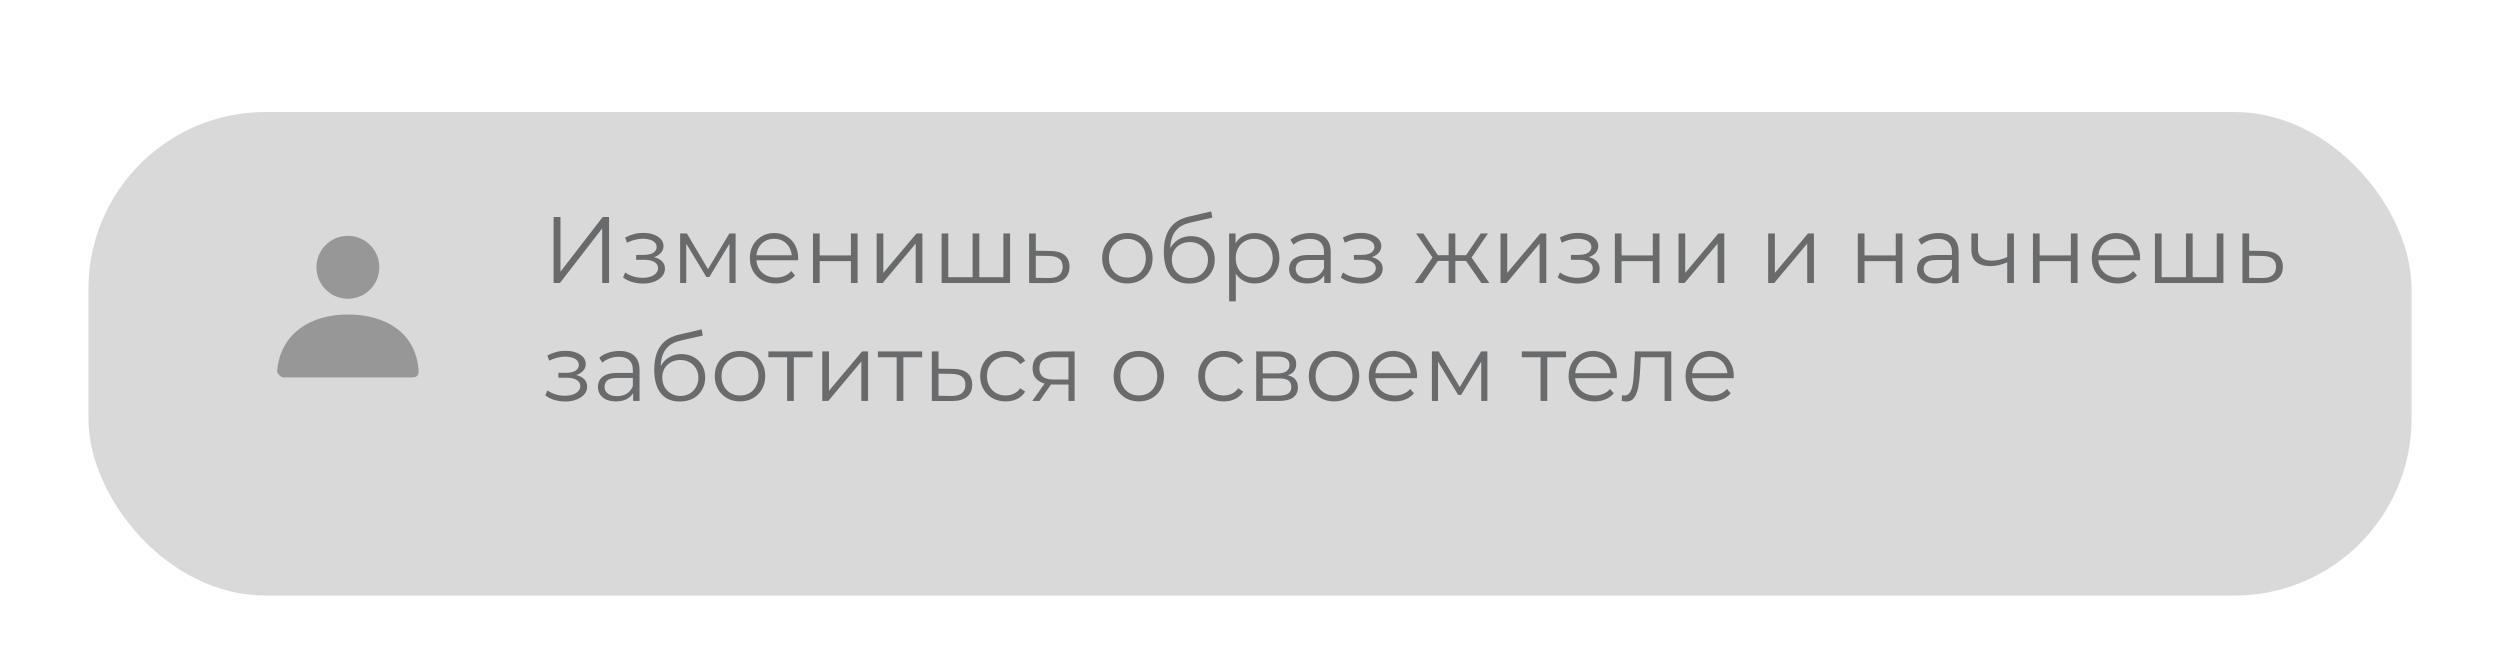 <?xml version="1.0" encoding="UTF-8"?> <svg xmlns="http://www.w3.org/2000/svg" width="424" height="112" viewBox="0 0 424 112" fill="none"> <g filter="url(#filter0_di_1538_240)"> <rect x="15" y="11" width="394" height="82" rx="30" fill="#D9D9D9"></rect> </g> <path d="M93.888 48V36.8H95.056V46.08L102.224 36.8H103.296V48H102.128V38.736L94.96 48H93.888ZM109.06 48.096C109.753 48.096 110.377 47.989 110.932 47.776C111.497 47.563 111.945 47.269 112.276 46.896C112.606 46.512 112.772 46.069 112.772 45.568C112.772 44.928 112.5 44.421 111.956 44.048C111.422 43.675 110.676 43.488 109.716 43.488L109.668 43.792C110.212 43.792 110.697 43.707 111.124 43.536C111.55 43.365 111.892 43.125 112.148 42.816C112.404 42.507 112.532 42.144 112.532 41.728C112.532 41.259 112.372 40.859 112.052 40.528C111.732 40.187 111.3 39.925 110.756 39.744C110.222 39.563 109.62 39.483 108.948 39.504C108.457 39.504 107.966 39.573 107.476 39.712C106.996 39.84 106.51 40.032 106.02 40.288L106.34 41.168C106.777 40.944 107.22 40.779 107.668 40.672C108.116 40.555 108.548 40.491 108.964 40.48C109.422 40.48 109.833 40.533 110.196 40.64C110.558 40.747 110.841 40.907 111.044 41.12C111.257 41.333 111.364 41.589 111.364 41.888C111.364 42.165 111.273 42.405 111.092 42.608C110.921 42.811 110.676 42.965 110.356 43.072C110.036 43.179 109.668 43.232 109.252 43.232H107.892V44.064H109.332C110.036 44.064 110.59 44.192 110.996 44.448C111.401 44.693 111.604 45.04 111.604 45.488C111.604 45.797 111.497 46.075 111.284 46.32C111.07 46.565 110.772 46.757 110.388 46.896C110.004 47.035 109.55 47.109 109.028 47.12C108.505 47.12 107.977 47.045 107.444 46.896C106.91 46.736 106.441 46.507 106.036 46.208L105.668 47.056C106.126 47.408 106.654 47.669 107.252 47.84C107.849 48.011 108.452 48.096 109.06 48.096ZM115.35 48V39.6H116.502L120.31 46.048H119.83L123.702 39.6H124.758V48H123.718V40.896L123.926 40.992L120.31 46.976H119.798L116.15 40.928L116.39 40.88V48H115.35ZM131.591 48.08C130.716 48.08 129.948 47.899 129.287 47.536C128.626 47.163 128.108 46.656 127.735 46.016C127.362 45.365 127.175 44.624 127.175 43.792C127.175 42.96 127.351 42.224 127.703 41.584C128.066 40.944 128.556 40.443 129.175 40.08C129.804 39.707 130.508 39.52 131.287 39.52C132.076 39.52 132.775 39.701 133.383 40.064C134.002 40.416 134.487 40.917 134.839 41.568C135.191 42.208 135.367 42.949 135.367 43.792C135.367 43.845 135.362 43.904 135.351 43.968C135.351 44.021 135.351 44.08 135.351 44.144H128.039V43.296H134.743L134.295 43.632C134.295 43.024 134.162 42.485 133.895 42.016C133.639 41.536 133.287 41.163 132.839 40.896C132.391 40.629 131.874 40.496 131.287 40.496C130.711 40.496 130.194 40.629 129.735 40.896C129.276 41.163 128.919 41.536 128.663 42.016C128.407 42.496 128.279 43.045 128.279 43.664V43.84C128.279 44.48 128.418 45.045 128.695 45.536C128.983 46.016 129.378 46.395 129.879 46.672C130.391 46.939 130.972 47.072 131.623 47.072C132.135 47.072 132.61 46.981 133.047 46.8C133.495 46.619 133.879 46.341 134.199 45.968L134.839 46.704C134.466 47.152 133.996 47.493 133.431 47.728C132.876 47.963 132.263 48.08 131.591 48.08ZM137.882 48V39.6H139.018V43.312H144.314V39.6H145.45V48H144.314V44.288H139.018V48H137.882ZM148.679 48V39.6H149.815V46.272L155.431 39.6H156.439V48H155.303V41.312L149.703 48H148.679ZM165.214 47.008L164.958 47.312V39.6H166.094V47.312L165.79 47.008H170.478L170.174 47.312V39.6H171.31V48H159.694V39.6H160.83V47.312L160.542 47.008H165.214ZM178.154 42.56C179.21 42.571 180.01 42.805 180.554 43.264C181.109 43.723 181.386 44.384 181.386 45.248C181.386 46.144 181.087 46.832 180.49 47.312C179.903 47.792 179.05 48.027 177.93 48.016L174.538 48V39.6H175.674V42.528L178.154 42.56ZM177.866 47.152C178.645 47.163 179.231 47.008 179.626 46.688C180.031 46.357 180.234 45.877 180.234 45.248C180.234 44.619 180.037 44.16 179.642 43.872C179.247 43.573 178.655 43.419 177.866 43.408L175.674 43.376V47.12L177.866 47.152ZM191.197 48.08C190.386 48.08 189.656 47.899 189.005 47.536C188.365 47.163 187.858 46.656 187.485 46.016C187.112 45.365 186.925 44.624 186.925 43.792C186.925 42.949 187.112 42.208 187.485 41.568C187.858 40.928 188.365 40.427 189.005 40.064C189.645 39.701 190.376 39.52 191.197 39.52C192.029 39.52 192.765 39.701 193.405 40.064C194.056 40.427 194.562 40.928 194.925 41.568C195.298 42.208 195.485 42.949 195.485 43.792C195.485 44.624 195.298 45.365 194.925 46.016C194.562 46.656 194.056 47.163 193.405 47.536C192.754 47.899 192.018 48.08 191.197 48.08ZM191.197 47.072C191.805 47.072 192.344 46.939 192.813 46.672C193.282 46.395 193.65 46.011 193.917 45.52C194.194 45.019 194.333 44.443 194.333 43.792C194.333 43.131 194.194 42.555 193.917 42.064C193.65 41.573 193.282 41.195 192.813 40.928C192.344 40.651 191.81 40.512 191.213 40.512C190.616 40.512 190.082 40.651 189.613 40.928C189.144 41.195 188.77 41.573 188.493 42.064C188.216 42.555 188.077 43.131 188.077 43.792C188.077 44.443 188.216 45.019 188.493 45.52C188.77 46.011 189.144 46.395 189.613 46.672C190.082 46.939 190.61 47.072 191.197 47.072ZM201.689 48.096C201.006 48.096 200.398 47.984 199.865 47.76C199.342 47.536 198.894 47.195 198.521 46.736C198.148 46.277 197.865 45.712 197.673 45.04C197.481 44.357 197.385 43.568 197.385 42.672C197.385 41.872 197.46 41.173 197.609 40.576C197.758 39.968 197.966 39.445 198.233 39.008C198.5 38.571 198.809 38.203 199.161 37.904C199.524 37.595 199.913 37.349 200.329 37.168C200.756 36.976 201.193 36.832 201.641 36.736L205.417 35.856L205.609 36.912L202.057 37.712C201.833 37.765 201.561 37.84 201.241 37.936C200.932 38.032 200.612 38.176 200.281 38.368C199.961 38.56 199.662 38.827 199.385 39.168C199.108 39.509 198.884 39.952 198.713 40.496C198.553 41.029 198.473 41.696 198.473 42.496C198.473 42.667 198.478 42.805 198.489 42.912C198.5 43.008 198.51 43.115 198.521 43.232C198.542 43.339 198.558 43.499 198.569 43.712L198.073 43.296C198.19 42.645 198.43 42.08 198.793 41.6C199.156 41.109 199.609 40.731 200.153 40.464C200.708 40.187 201.321 40.048 201.993 40.048C202.772 40.048 203.465 40.219 204.073 40.56C204.681 40.891 205.156 41.355 205.497 41.952C205.849 42.549 206.025 43.243 206.025 44.032C206.025 44.811 205.844 45.509 205.481 46.128C205.129 46.747 204.628 47.232 203.977 47.584C203.326 47.925 202.564 48.096 201.689 48.096ZM201.817 47.152C202.414 47.152 202.942 47.019 203.401 46.752C203.86 46.475 204.217 46.101 204.473 45.632C204.74 45.163 204.873 44.635 204.873 44.048C204.873 43.472 204.74 42.96 204.473 42.512C204.217 42.064 203.86 41.712 203.401 41.456C202.942 41.189 202.409 41.056 201.801 41.056C201.204 41.056 200.676 41.184 200.217 41.44C199.758 41.685 199.396 42.032 199.129 42.48C198.873 42.928 198.745 43.445 198.745 44.032C198.745 44.619 198.873 45.147 199.129 45.616C199.396 46.085 199.758 46.459 200.217 46.736C200.686 47.013 201.22 47.152 201.817 47.152ZM212.796 48.08C212.07 48.08 211.414 47.915 210.828 47.584C210.241 47.243 209.772 46.757 209.42 46.128C209.078 45.488 208.908 44.709 208.908 43.792C208.908 42.875 209.078 42.101 209.42 41.472C209.761 40.832 210.225 40.347 210.812 40.016C211.398 39.685 212.06 39.52 212.796 39.52C213.596 39.52 214.31 39.701 214.94 40.064C215.58 40.416 216.081 40.917 216.444 41.568C216.806 42.208 216.988 42.949 216.988 43.792C216.988 44.645 216.806 45.392 216.444 46.032C216.081 46.672 215.58 47.173 214.94 47.536C214.31 47.899 213.596 48.08 212.796 48.08ZM208.46 51.104V39.6H209.548V42.128L209.436 43.808L209.596 45.504V51.104H208.46ZM212.716 47.072C213.313 47.072 213.846 46.939 214.316 46.672C214.785 46.395 215.158 46.011 215.436 45.52C215.713 45.019 215.852 44.443 215.852 43.792C215.852 43.141 215.713 42.571 215.436 42.08C215.158 41.589 214.785 41.205 214.316 40.928C213.846 40.651 213.313 40.512 212.716 40.512C212.118 40.512 211.58 40.651 211.1 40.928C210.63 41.205 210.257 41.589 209.98 42.08C209.713 42.571 209.58 43.141 209.58 43.792C209.58 44.443 209.713 45.019 209.98 45.52C210.257 46.011 210.63 46.395 211.1 46.672C211.58 46.939 212.118 47.072 212.716 47.072ZM224.598 48V46.144L224.55 45.84V42.736C224.55 42.021 224.347 41.472 223.942 41.088C223.547 40.704 222.955 40.512 222.166 40.512C221.622 40.512 221.104 40.603 220.614 40.784C220.123 40.965 219.707 41.205 219.366 41.504L218.854 40.656C219.28 40.293 219.792 40.016 220.39 39.824C220.987 39.621 221.616 39.52 222.278 39.52C223.366 39.52 224.203 39.792 224.79 40.336C225.387 40.869 225.686 41.685 225.686 42.784V48H224.598ZM221.702 48.08C221.072 48.08 220.523 47.979 220.054 47.776C219.595 47.563 219.243 47.275 218.998 46.912C218.752 46.539 218.63 46.112 218.63 45.632C218.63 45.195 218.731 44.8 218.934 44.448C219.147 44.085 219.488 43.797 219.958 43.584C220.438 43.36 221.078 43.248 221.878 43.248H224.774V44.096H221.91C221.099 44.096 220.534 44.24 220.214 44.528C219.904 44.816 219.75 45.173 219.75 45.6C219.75 46.08 219.936 46.464 220.31 46.752C220.683 47.04 221.206 47.184 221.878 47.184C222.518 47.184 223.067 47.04 223.526 46.752C223.995 46.453 224.336 46.027 224.55 45.472L224.806 46.256C224.592 46.811 224.219 47.253 223.686 47.584C223.163 47.915 222.502 48.08 221.702 48.08ZM230.794 48.096C231.487 48.096 232.111 47.989 232.666 47.776C233.231 47.563 233.679 47.269 234.01 46.896C234.341 46.512 234.506 46.069 234.506 45.568C234.506 44.928 234.234 44.421 233.69 44.048C233.157 43.675 232.41 43.488 231.45 43.488L231.402 43.792C231.946 43.792 232.431 43.707 232.858 43.536C233.285 43.365 233.626 43.125 233.882 42.816C234.138 42.507 234.266 42.144 234.266 41.728C234.266 41.259 234.106 40.859 233.786 40.528C233.466 40.187 233.034 39.925 232.49 39.744C231.957 39.563 231.354 39.483 230.682 39.504C230.191 39.504 229.701 39.573 229.21 39.712C228.73 39.84 228.245 40.032 227.754 40.288L228.074 41.168C228.511 40.944 228.954 40.779 229.402 40.672C229.85 40.555 230.282 40.491 230.698 40.48C231.157 40.48 231.567 40.533 231.93 40.64C232.293 40.747 232.575 40.907 232.778 41.12C232.991 41.333 233.098 41.589 233.098 41.888C233.098 42.165 233.007 42.405 232.826 42.608C232.655 42.811 232.41 42.965 232.09 43.072C231.77 43.179 231.402 43.232 230.986 43.232H229.626V44.064H231.066C231.77 44.064 232.325 44.192 232.73 44.448C233.135 44.693 233.338 45.04 233.338 45.488C233.338 45.797 233.231 46.075 233.018 46.32C232.805 46.565 232.506 46.757 232.122 46.896C231.738 47.035 231.285 47.109 230.762 47.12C230.239 47.12 229.711 47.045 229.178 46.896C228.645 46.736 228.175 46.507 227.77 46.208L227.402 47.056C227.861 47.408 228.389 47.669 228.986 47.84C229.583 48.011 230.186 48.096 230.794 48.096ZM251.24 48L248.36 43.84L249.304 43.28L252.6 48H251.24ZM246.472 44.256V43.28H249.128V44.256H246.472ZM249.416 43.92L248.328 43.76L251.128 39.6H252.36L249.416 43.92ZM241.288 48H239.928L243.224 43.28L244.152 43.84L241.288 48ZM246.824 48H245.688V39.6H246.824V48ZM246.04 44.256H243.4V43.28H246.04V44.256ZM243.128 43.92L240.168 39.6H241.4L244.184 43.76L243.128 43.92ZM254.491 48V39.6H255.627V46.272L261.243 39.6H262.251V48H261.115V41.312L255.515 48H254.491ZM267.591 48.096C268.284 48.096 268.908 47.989 269.463 47.776C270.028 47.563 270.476 47.269 270.807 46.896C271.137 46.512 271.303 46.069 271.303 45.568C271.303 44.928 271.031 44.421 270.487 44.048C269.953 43.675 269.207 43.488 268.247 43.488L268.199 43.792C268.743 43.792 269.228 43.707 269.655 43.536C270.081 43.365 270.423 43.125 270.679 42.816C270.935 42.507 271.063 42.144 271.063 41.728C271.063 41.259 270.903 40.859 270.583 40.528C270.263 40.187 269.831 39.925 269.287 39.744C268.753 39.563 268.151 39.483 267.479 39.504C266.988 39.504 266.497 39.573 266.007 39.712C265.527 39.84 265.041 40.032 264.551 40.288L264.871 41.168C265.308 40.944 265.751 40.779 266.199 40.672C266.647 40.555 267.079 40.491 267.495 40.48C267.953 40.48 268.364 40.533 268.727 40.64C269.089 40.747 269.372 40.907 269.575 41.12C269.788 41.333 269.895 41.589 269.895 41.888C269.895 42.165 269.804 42.405 269.623 42.608C269.452 42.811 269.207 42.965 268.887 43.072C268.567 43.179 268.199 43.232 267.783 43.232H266.423V44.064H267.863C268.567 44.064 269.121 44.192 269.527 44.448C269.932 44.693 270.135 45.04 270.135 45.488C270.135 45.797 270.028 46.075 269.815 46.32C269.601 46.565 269.303 46.757 268.919 46.896C268.535 47.035 268.081 47.109 267.559 47.12C267.036 47.12 266.508 47.045 265.975 46.896C265.441 46.736 264.972 46.507 264.567 46.208L264.199 47.056C264.657 47.408 265.185 47.669 265.783 47.84C266.38 48.011 266.983 48.096 267.591 48.096ZM273.882 48V39.6H275.018V43.312H280.314V39.6H281.45V48H280.314V44.288H275.018V48H273.882ZM284.679 48V39.6H285.815V46.272L291.431 39.6H292.439V48H291.303V41.312L285.703 48H284.679ZM299.882 48V39.6H301.018V46.272L306.634 39.6H307.642V48H306.506V41.312L300.906 48H299.882ZM315.085 48V39.6H316.221V43.312H321.517V39.6H322.653V48H321.517V44.288H316.221V48H315.085ZM331.098 48V46.144L331.05 45.84V42.736C331.05 42.021 330.847 41.472 330.442 41.088C330.047 40.704 329.455 40.512 328.666 40.512C328.122 40.512 327.604 40.603 327.114 40.784C326.623 40.965 326.207 41.205 325.866 41.504L325.354 40.656C325.78 40.293 326.292 40.016 326.89 39.824C327.487 39.621 328.116 39.52 328.778 39.52C329.866 39.52 330.703 39.792 331.29 40.336C331.887 40.869 332.186 41.685 332.186 42.784V48H331.098ZM328.202 48.08C327.572 48.08 327.023 47.979 326.554 47.776C326.095 47.563 325.743 47.275 325.498 46.912C325.252 46.539 325.13 46.112 325.13 45.632C325.13 45.195 325.231 44.8 325.434 44.448C325.647 44.085 325.988 43.797 326.458 43.584C326.938 43.36 327.578 43.248 328.378 43.248H331.274V44.096H328.41C327.599 44.096 327.034 44.24 326.714 44.528C326.404 44.816 326.25 45.173 326.25 45.6C326.25 46.08 326.436 46.464 326.81 46.752C327.183 47.04 327.706 47.184 328.378 47.184C329.018 47.184 329.567 47.04 330.026 46.752C330.495 46.453 330.836 46.027 331.05 45.472L331.306 46.256C331.092 46.811 330.719 47.253 330.186 47.584C329.663 47.915 329.002 48.08 328.202 48.08ZM340.522 44.448C340.031 44.661 339.535 44.832 339.034 44.96C338.543 45.077 338.052 45.136 337.562 45.136C336.57 45.136 335.786 44.912 335.21 44.464C334.634 44.005 334.346 43.301 334.346 42.352V39.6H335.466V42.288C335.466 42.928 335.674 43.408 336.09 43.728C336.506 44.048 337.066 44.208 337.77 44.208C338.196 44.208 338.644 44.155 339.114 44.048C339.583 43.931 340.058 43.765 340.538 43.552L340.522 44.448ZM340.426 48V39.6H341.562V48H340.426ZM344.788 48V39.6H345.924V43.312H351.22V39.6H352.356V48H351.22V44.288H345.924V48H344.788ZM359.185 48.08C358.31 48.08 357.542 47.899 356.881 47.536C356.219 47.163 355.702 46.656 355.329 46.016C354.955 45.365 354.769 44.624 354.769 43.792C354.769 42.96 354.945 42.224 355.297 41.584C355.659 40.944 356.15 40.443 356.769 40.08C357.398 39.707 358.102 39.52 358.881 39.52C359.67 39.52 360.369 39.701 360.977 40.064C361.595 40.416 362.081 40.917 362.433 41.568C362.785 42.208 362.961 42.949 362.961 43.792C362.961 43.845 362.955 43.904 362.945 43.968C362.945 44.021 362.945 44.08 362.945 44.144H355.633V43.296H362.337L361.889 43.632C361.889 43.024 361.755 42.485 361.489 42.016C361.233 41.536 360.881 41.163 360.433 40.896C359.985 40.629 359.467 40.496 358.881 40.496C358.305 40.496 357.787 40.629 357.329 40.896C356.87 41.163 356.513 41.536 356.257 42.016C356.001 42.496 355.873 43.045 355.873 43.664V43.84C355.873 44.48 356.011 45.045 356.289 45.536C356.577 46.016 356.971 46.395 357.473 46.672C357.985 46.939 358.566 47.072 359.217 47.072C359.729 47.072 360.203 46.981 360.641 46.8C361.089 46.619 361.473 46.341 361.793 45.968L362.433 46.704C362.059 47.152 361.59 47.493 361.025 47.728C360.47 47.963 359.857 48.08 359.185 48.08ZM370.995 47.008L370.739 47.312V39.6H371.875V47.312L371.571 47.008H376.259L375.955 47.312V39.6H377.091V48H365.475V39.6H366.611V47.312L366.323 47.008H370.995ZM383.935 42.56C384.991 42.571 385.791 42.805 386.335 43.264C386.89 43.723 387.167 44.384 387.167 45.248C387.167 46.144 386.868 46.832 386.271 47.312C385.684 47.792 384.831 48.027 383.711 48.016L380.319 48V39.6H381.455V42.528L383.935 42.56ZM383.647 47.152C384.426 47.163 385.012 47.008 385.407 46.688C385.812 46.357 386.015 45.877 386.015 45.248C386.015 44.619 385.818 44.16 385.423 43.872C385.028 43.573 384.436 43.419 383.647 43.408L381.455 43.376V47.12L383.647 47.152ZM95.872 68.096C96.565 68.096 97.189 67.989 97.744 67.776C98.309 67.563 98.757 67.269 99.088 66.896C99.419 66.512 99.584 66.069 99.584 65.568C99.584 64.928 99.312 64.421 98.768 64.048C98.235 63.675 97.488 63.488 96.528 63.488L96.48 63.792C97.024 63.792 97.509 63.707 97.936 63.536C98.363 63.365 98.704 63.125 98.96 62.816C99.216 62.507 99.344 62.144 99.344 61.728C99.344 61.259 99.184 60.859 98.864 60.528C98.544 60.187 98.112 59.925 97.568 59.744C97.035 59.563 96.432 59.483 95.76 59.504C95.269 59.504 94.779 59.573 94.288 59.712C93.808 59.84 93.323 60.032 92.832 60.288L93.152 61.168C93.589 60.944 94.032 60.779 94.48 60.672C94.928 60.555 95.36 60.491 95.776 60.48C96.235 60.48 96.645 60.533 97.008 60.64C97.371 60.747 97.653 60.907 97.856 61.12C98.069 61.333 98.176 61.589 98.176 61.888C98.176 62.165 98.085 62.405 97.904 62.608C97.733 62.811 97.488 62.965 97.168 63.072C96.848 63.179 96.48 63.232 96.064 63.232H94.704V64.064H96.144C96.848 64.064 97.403 64.192 97.808 64.448C98.213 64.693 98.416 65.04 98.416 65.488C98.416 65.797 98.309 66.075 98.096 66.32C97.883 66.565 97.584 66.757 97.2 66.896C96.816 67.035 96.363 67.109 95.84 67.12C95.317 67.12 94.789 67.045 94.256 66.896C93.723 66.736 93.253 66.507 92.848 66.208L92.48 67.056C92.939 67.408 93.467 67.669 94.064 67.84C94.661 68.011 95.264 68.096 95.872 68.096ZM107.379 68V66.144L107.331 65.84V62.736C107.331 62.021 107.128 61.472 106.723 61.088C106.328 60.704 105.736 60.512 104.947 60.512C104.403 60.512 103.886 60.603 103.395 60.784C102.904 60.965 102.488 61.205 102.147 61.504L101.635 60.656C102.062 60.293 102.574 60.016 103.171 59.824C103.768 59.621 104.398 59.52 105.059 59.52C106.147 59.52 106.984 59.792 107.571 60.336C108.168 60.869 108.467 61.685 108.467 62.784V68H107.379ZM104.483 68.08C103.854 68.08 103.304 67.979 102.835 67.776C102.376 67.563 102.024 67.275 101.779 66.912C101.534 66.539 101.411 66.112 101.411 65.632C101.411 65.195 101.512 64.8 101.715 64.448C101.928 64.085 102.27 63.797 102.739 63.584C103.219 63.36 103.859 63.248 104.659 63.248H107.555V64.096H104.691C103.88 64.096 103.315 64.24 102.995 64.528C102.686 64.816 102.531 65.173 102.531 65.6C102.531 66.08 102.718 66.464 103.091 66.752C103.464 67.04 103.987 67.184 104.659 67.184C105.299 67.184 105.848 67.04 106.307 66.752C106.776 66.453 107.118 66.027 107.331 65.472L107.587 66.256C107.374 66.811 107 67.253 106.467 67.584C105.944 67.915 105.283 68.08 104.483 68.08ZM115.267 68.096C114.584 68.096 113.976 67.984 113.443 67.76C112.92 67.536 112.472 67.195 112.099 66.736C111.726 66.277 111.443 65.712 111.251 65.04C111.059 64.357 110.963 63.568 110.963 62.672C110.963 61.872 111.038 61.173 111.187 60.576C111.336 59.968 111.544 59.445 111.811 59.008C112.078 58.571 112.387 58.203 112.739 57.904C113.102 57.595 113.491 57.349 113.907 57.168C114.334 56.976 114.771 56.832 115.219 56.736L118.995 55.856L119.187 56.912L115.635 57.712C115.411 57.765 115.139 57.84 114.819 57.936C114.51 58.032 114.19 58.176 113.859 58.368C113.539 58.56 113.24 58.827 112.963 59.168C112.686 59.509 112.462 59.952 112.291 60.496C112.131 61.029 112.051 61.696 112.051 62.496C112.051 62.667 112.056 62.805 112.067 62.912C112.078 63.008 112.088 63.115 112.099 63.232C112.12 63.339 112.136 63.499 112.147 63.712L111.651 63.296C111.768 62.645 112.008 62.08 112.371 61.6C112.734 61.109 113.187 60.731 113.731 60.464C114.286 60.187 114.899 60.048 115.571 60.048C116.35 60.048 117.043 60.219 117.651 60.56C118.259 60.891 118.734 61.355 119.075 61.952C119.427 62.549 119.603 63.243 119.603 64.032C119.603 64.811 119.422 65.509 119.059 66.128C118.707 66.747 118.206 67.232 117.555 67.584C116.904 67.925 116.142 68.096 115.267 68.096ZM115.395 67.152C115.992 67.152 116.52 67.019 116.979 66.752C117.438 66.475 117.795 66.101 118.051 65.632C118.318 65.163 118.451 64.635 118.451 64.048C118.451 63.472 118.318 62.96 118.051 62.512C117.795 62.064 117.438 61.712 116.979 61.456C116.52 61.189 115.987 61.056 115.379 61.056C114.782 61.056 114.254 61.184 113.795 61.44C113.336 61.685 112.974 62.032 112.707 62.48C112.451 62.928 112.323 63.445 112.323 64.032C112.323 64.619 112.451 65.147 112.707 65.616C112.974 66.085 113.336 66.459 113.795 66.736C114.264 67.013 114.798 67.152 115.395 67.152ZM125.494 68.08C124.683 68.08 123.953 67.899 123.302 67.536C122.662 67.163 122.155 66.656 121.782 66.016C121.409 65.365 121.222 64.624 121.222 63.792C121.222 62.949 121.409 62.208 121.782 61.568C122.155 60.928 122.662 60.427 123.302 60.064C123.942 59.701 124.673 59.52 125.494 59.52C126.326 59.52 127.062 59.701 127.702 60.064C128.353 60.427 128.859 60.928 129.222 61.568C129.595 62.208 129.782 62.949 129.782 63.792C129.782 64.624 129.595 65.365 129.222 66.016C128.859 66.656 128.353 67.163 127.702 67.536C127.051 67.899 126.315 68.08 125.494 68.08ZM125.494 67.072C126.102 67.072 126.641 66.939 127.11 66.672C127.579 66.395 127.947 66.011 128.214 65.52C128.491 65.019 128.63 64.443 128.63 63.792C128.63 63.131 128.491 62.555 128.214 62.064C127.947 61.573 127.579 61.195 127.11 60.928C126.641 60.651 126.107 60.512 125.51 60.512C124.913 60.512 124.379 60.651 123.91 60.928C123.441 61.195 123.067 61.573 122.79 62.064C122.513 62.555 122.374 63.131 122.374 63.792C122.374 64.443 122.513 65.019 122.79 65.52C123.067 66.011 123.441 66.395 123.91 66.672C124.379 66.939 124.907 67.072 125.494 67.072ZM133.497 68V60.288L133.785 60.592H130.313V59.6H137.817V60.592H134.345L134.633 60.288V68H133.497ZM139.46 68V59.6H140.596V66.272L146.212 59.6H147.22V68H146.084V61.312L140.484 68H139.46ZM152.075 68V60.288L152.363 60.592H148.891V59.6H156.395V60.592H152.923L153.211 60.288V68H152.075ZM161.654 62.56C162.71 62.571 163.51 62.805 164.054 63.264C164.609 63.723 164.886 64.384 164.886 65.248C164.886 66.144 164.587 66.832 163.99 67.312C163.403 67.792 162.55 68.027 161.43 68.016L158.038 68V59.6H159.174V62.528L161.654 62.56ZM161.366 67.152C162.145 67.163 162.731 67.008 163.126 66.688C163.531 66.357 163.734 65.877 163.734 65.248C163.734 64.619 163.537 64.16 163.142 63.872C162.747 63.573 162.155 63.419 161.366 63.408L159.174 63.376V67.12L161.366 67.152ZM170.574 68.08C169.742 68.08 168.995 67.899 168.334 67.536C167.683 67.163 167.171 66.656 166.798 66.016C166.424 65.365 166.238 64.624 166.238 63.792C166.238 62.949 166.424 62.208 166.798 61.568C167.171 60.928 167.683 60.427 168.334 60.064C168.995 59.701 169.742 59.52 170.574 59.52C171.288 59.52 171.934 59.659 172.51 59.936C173.086 60.213 173.539 60.629 173.87 61.184L173.022 61.76C172.734 61.333 172.376 61.019 171.95 60.816C171.523 60.613 171.059 60.512 170.558 60.512C169.96 60.512 169.422 60.651 168.942 60.928C168.462 61.195 168.083 61.573 167.806 62.064C167.528 62.555 167.39 63.131 167.39 63.792C167.39 64.453 167.528 65.029 167.806 65.52C168.083 66.011 168.462 66.395 168.942 66.672C169.422 66.939 169.96 67.072 170.558 67.072C171.059 67.072 171.523 66.971 171.95 66.768C172.376 66.565 172.734 66.256 173.022 65.84L173.87 66.416C173.539 66.96 173.086 67.376 172.51 67.664C171.934 67.941 171.288 68.08 170.574 68.08ZM181.212 68V64.976L181.42 65.216H178.572C177.495 65.216 176.652 64.981 176.044 64.512C175.436 64.043 175.132 63.36 175.132 62.464C175.132 61.504 175.457 60.789 176.108 60.32C176.759 59.84 177.628 59.6 178.716 59.6H182.252V68H181.212ZM175.068 68L177.372 64.768H178.556L176.3 68H175.068ZM181.212 64.64V60.256L181.42 60.592H178.748C177.969 60.592 177.361 60.741 176.924 61.04C176.497 61.339 176.284 61.824 176.284 62.496C176.284 63.744 177.079 64.368 178.668 64.368H181.42L181.212 64.64ZM193.135 68.08C192.324 68.08 191.593 67.899 190.943 67.536C190.303 67.163 189.796 66.656 189.423 66.016C189.049 65.365 188.863 64.624 188.863 63.792C188.863 62.949 189.049 62.208 189.423 61.568C189.796 60.928 190.303 60.427 190.943 60.064C191.583 59.701 192.313 59.52 193.135 59.52C193.967 59.52 194.703 59.701 195.343 60.064C195.993 60.427 196.5 60.928 196.863 61.568C197.236 62.208 197.423 62.949 197.423 63.792C197.423 64.624 197.236 65.365 196.863 66.016C196.5 66.656 195.993 67.163 195.343 67.536C194.692 67.899 193.956 68.08 193.135 68.08ZM193.135 67.072C193.743 67.072 194.281 66.939 194.751 66.672C195.22 66.395 195.588 66.011 195.855 65.52C196.132 65.019 196.271 64.443 196.271 63.792C196.271 63.131 196.132 62.555 195.855 62.064C195.588 61.573 195.22 61.195 194.751 60.928C194.281 60.651 193.748 60.512 193.151 60.512C192.553 60.512 192.02 60.651 191.551 60.928C191.081 61.195 190.708 61.573 190.431 62.064C190.153 62.555 190.015 63.131 190.015 63.792C190.015 64.443 190.153 65.019 190.431 65.52C190.708 66.011 191.081 66.395 191.551 66.672C192.02 66.939 192.548 67.072 193.135 67.072ZM207.558 68.08C206.726 68.08 205.979 67.899 205.318 67.536C204.667 67.163 204.155 66.656 203.782 66.016C203.409 65.365 203.222 64.624 203.222 63.792C203.222 62.949 203.409 62.208 203.782 61.568C204.155 60.928 204.667 60.427 205.318 60.064C205.979 59.701 206.726 59.52 207.558 59.52C208.273 59.52 208.918 59.659 209.494 59.936C210.07 60.213 210.523 60.629 210.854 61.184L210.006 61.76C209.718 61.333 209.361 61.019 208.934 60.816C208.507 60.613 208.043 60.512 207.542 60.512C206.945 60.512 206.406 60.651 205.926 60.928C205.446 61.195 205.067 61.573 204.79 62.064C204.513 62.555 204.374 63.131 204.374 63.792C204.374 64.453 204.513 65.029 204.79 65.52C205.067 66.011 205.446 66.395 205.926 66.672C206.406 66.939 206.945 67.072 207.542 67.072C208.043 67.072 208.507 66.971 208.934 66.768C209.361 66.565 209.718 66.256 210.006 65.84L210.854 66.416C210.523 66.96 210.07 67.376 209.494 67.664C208.918 67.941 208.273 68.08 207.558 68.08ZM213.054 68V59.6H216.766C217.715 59.6 218.462 59.781 219.006 60.144C219.56 60.507 219.838 61.04 219.838 61.744C219.838 62.427 219.576 62.955 219.054 63.328C218.531 63.691 217.843 63.872 216.99 63.872L217.214 63.536C218.216 63.536 218.952 63.723 219.422 64.096C219.891 64.469 220.126 65.008 220.126 65.712C220.126 66.437 219.859 67.003 219.326 67.408C218.803 67.803 217.987 68 216.878 68H213.054ZM214.158 67.104H216.83C217.544 67.104 218.083 66.992 218.446 66.768C218.819 66.533 219.006 66.16 219.006 65.648C219.006 65.136 218.84 64.763 218.51 64.528C218.179 64.293 217.656 64.176 216.942 64.176H214.158V67.104ZM214.158 63.328H216.686C217.336 63.328 217.832 63.205 218.174 62.96C218.526 62.715 218.702 62.357 218.702 61.888C218.702 61.419 218.526 61.067 218.174 60.832C217.832 60.597 217.336 60.48 216.686 60.48H214.158V63.328ZM226.244 68.08C225.433 68.08 224.703 67.899 224.052 67.536C223.412 67.163 222.905 66.656 222.532 66.016C222.159 65.365 221.972 64.624 221.972 63.792C221.972 62.949 222.159 62.208 222.532 61.568C222.905 60.928 223.412 60.427 224.052 60.064C224.692 59.701 225.423 59.52 226.244 59.52C227.076 59.52 227.812 59.701 228.452 60.064C229.103 60.427 229.609 60.928 229.972 61.568C230.345 62.208 230.532 62.949 230.532 63.792C230.532 64.624 230.345 65.365 229.972 66.016C229.609 66.656 229.103 67.163 228.452 67.536C227.801 67.899 227.065 68.08 226.244 68.08ZM226.244 67.072C226.852 67.072 227.391 66.939 227.86 66.672C228.329 66.395 228.697 66.011 228.964 65.52C229.241 65.019 229.38 64.443 229.38 63.792C229.38 63.131 229.241 62.555 228.964 62.064C228.697 61.573 228.329 61.195 227.86 60.928C227.391 60.651 226.857 60.512 226.26 60.512C225.663 60.512 225.129 60.651 224.66 60.928C224.191 61.195 223.817 61.573 223.54 62.064C223.263 62.555 223.124 63.131 223.124 63.792C223.124 64.443 223.263 65.019 223.54 65.52C223.817 66.011 224.191 66.395 224.66 66.672C225.129 66.939 225.657 67.072 226.244 67.072ZM236.56 68.08C235.685 68.08 234.917 67.899 234.256 67.536C233.594 67.163 233.077 66.656 232.704 66.016C232.33 65.365 232.144 64.624 232.144 63.792C232.144 62.96 232.32 62.224 232.672 61.584C233.034 60.944 233.525 60.443 234.144 60.08C234.773 59.707 235.477 59.52 236.256 59.52C237.045 59.52 237.744 59.701 238.352 60.064C238.97 60.416 239.456 60.917 239.808 61.568C240.16 62.208 240.336 62.949 240.336 63.792C240.336 63.845 240.33 63.904 240.32 63.968C240.32 64.021 240.32 64.08 240.32 64.144H233.008V63.296H239.712L239.264 63.632C239.264 63.024 239.13 62.485 238.864 62.016C238.608 61.536 238.256 61.163 237.808 60.896C237.36 60.629 236.842 60.496 236.256 60.496C235.68 60.496 235.162 60.629 234.704 60.896C234.245 61.163 233.888 61.536 233.632 62.016C233.376 62.496 233.248 63.045 233.248 63.664V63.84C233.248 64.48 233.386 65.045 233.664 65.536C233.952 66.016 234.346 66.395 234.848 66.672C235.36 66.939 235.941 67.072 236.592 67.072C237.104 67.072 237.578 66.981 238.016 66.8C238.464 66.619 238.848 66.341 239.168 65.968L239.808 66.704C239.434 67.152 238.965 67.493 238.4 67.728C237.845 67.963 237.232 68.08 236.56 68.08ZM242.85 68V59.6H244.002L247.81 66.048H247.33L251.202 59.6H252.258V68H251.218V60.896L251.426 60.992L247.81 66.976H247.298L243.65 60.928L243.89 60.88V68H242.85ZM261.279 68V60.288L261.567 60.592H258.095V59.6H265.599V60.592H262.127L262.415 60.288V68H261.279ZM270.45 68.08C269.576 68.08 268.808 67.899 268.146 67.536C267.485 67.163 266.968 66.656 266.594 66.016C266.221 65.365 266.034 64.624 266.034 63.792C266.034 62.96 266.21 62.224 266.562 61.584C266.925 60.944 267.416 60.443 268.034 60.08C268.664 59.707 269.368 59.52 270.146 59.52C270.936 59.52 271.634 59.701 272.242 60.064C272.861 60.416 273.346 60.917 273.698 61.568C274.05 62.208 274.226 62.949 274.226 63.792C274.226 63.845 274.221 63.904 274.21 63.968C274.21 64.021 274.21 64.08 274.21 64.144H266.898V63.296H273.602L273.154 63.632C273.154 63.024 273.021 62.485 272.754 62.016C272.498 61.536 272.146 61.163 271.698 60.896C271.25 60.629 270.733 60.496 270.146 60.496C269.57 60.496 269.053 60.629 268.594 60.896C268.136 61.163 267.778 61.536 267.522 62.016C267.266 62.496 267.138 63.045 267.138 63.664V63.84C267.138 64.48 267.277 65.045 267.554 65.536C267.842 66.016 268.237 66.395 268.738 66.672C269.25 66.939 269.832 67.072 270.482 67.072C270.994 67.072 271.469 66.981 271.906 66.8C272.354 66.619 272.738 66.341 273.058 65.968L273.698 66.704C273.325 67.152 272.856 67.493 272.29 67.728C271.736 67.963 271.122 68.08 270.45 68.08ZM275.033 67.984L275.113 67.008C275.188 67.019 275.257 67.035 275.321 67.056C275.396 67.067 275.46 67.072 275.513 67.072C275.854 67.072 276.126 66.944 276.329 66.688C276.542 66.432 276.702 66.091 276.809 65.664C276.916 65.237 276.99 64.757 277.033 64.224C277.076 63.68 277.113 63.136 277.145 62.592L277.289 59.6H283.449V68H282.313V60.256L282.601 60.592H278.025L278.297 60.24L278.169 62.672C278.137 63.397 278.078 64.091 277.993 64.752C277.918 65.413 277.796 65.995 277.625 66.496C277.465 66.997 277.241 67.392 276.953 67.68C276.665 67.957 276.297 68.096 275.849 68.096C275.721 68.096 275.588 68.085 275.449 68.064C275.321 68.043 275.182 68.016 275.033 67.984ZM290.279 68.08C289.404 68.08 288.636 67.899 287.975 67.536C287.313 67.163 286.796 66.656 286.423 66.016C286.049 65.365 285.863 64.624 285.863 63.792C285.863 62.96 286.039 62.224 286.391 61.584C286.753 60.944 287.244 60.443 287.863 60.08C288.492 59.707 289.196 59.52 289.975 59.52C290.764 59.52 291.463 59.701 292.071 60.064C292.689 60.416 293.175 60.917 293.527 61.568C293.879 62.208 294.055 62.949 294.055 63.792C294.055 63.845 294.049 63.904 294.039 63.968C294.039 64.021 294.039 64.08 294.039 64.144H286.727V63.296H293.431L292.983 63.632C292.983 63.024 292.849 62.485 292.583 62.016C292.327 61.536 291.975 61.163 291.527 60.896C291.079 60.629 290.561 60.496 289.975 60.496C289.399 60.496 288.881 60.629 288.423 60.896C287.964 61.163 287.607 61.536 287.351 62.016C287.095 62.496 286.967 63.045 286.967 63.664V63.84C286.967 64.48 287.105 65.045 287.383 65.536C287.671 66.016 288.065 66.395 288.567 66.672C289.079 66.939 289.66 67.072 290.311 67.072C290.823 67.072 291.297 66.981 291.735 66.8C292.183 66.619 292.567 66.341 292.887 65.968L293.527 66.704C293.153 67.152 292.684 67.493 292.119 67.728C291.564 67.963 290.951 68.08 290.279 68.08Z" fill="#696A6C"></path> <path d="M59.001 50.667C56.056 50.667 53.668 48.279 53.668 45.333C53.668 42.388 56.056 40 59.001 40C61.947 40 64.335 42.388 64.335 45.333C64.335 48.279 61.947 50.667 59.001 50.667Z" fill="#979797"></path> <path d="M47.001 62.935C47.518 56.571 52.682 53.336 58.978 53.336C65.362 53.336 70.606 56.394 70.997 62.936C71.013 63.197 70.997 64.003 69.996 64.003C65.055 64.003 57.713 64.003 47.97 64.003C47.636 64.003 46.973 63.282 47.001 62.935Z" fill="#979797"></path> <defs> <filter id="filter0_di_1538_240" x="0" y="0" width="424" height="112" filterUnits="userSpaceOnUse" color-interpolation-filters="sRGB"> <feFlood flood-opacity="0" result="BackgroundImageFix"></feFlood> <feColorMatrix in="SourceAlpha" type="matrix" values="0 0 0 0 0 0 0 0 0 0 0 0 0 0 0 0 0 0 127 0" result="hardAlpha"></feColorMatrix> <feOffset dy="4"></feOffset> <feGaussianBlur stdDeviation="7.5"></feGaussianBlur> <feComposite in2="hardAlpha" operator="out"></feComposite> <feColorMatrix type="matrix" values="0 0 0 0 0.412 0 0 0 0 0.416 0 0 0 0 0.424 0 0 0 0.25 0"></feColorMatrix> <feBlend mode="normal" in2="BackgroundImageFix" result="effect1_dropShadow_1538_240"></feBlend> <feBlend mode="normal" in="SourceGraphic" in2="effect1_dropShadow_1538_240" result="shape"></feBlend> <feColorMatrix in="SourceAlpha" type="matrix" values="0 0 0 0 0 0 0 0 0 0 0 0 0 0 0 0 0 0 127 0" result="hardAlpha"></feColorMatrix> <feOffset dy="4"></feOffset> <feGaussianBlur stdDeviation="7.5"></feGaussianBlur> <feComposite in2="hardAlpha" operator="arithmetic" k2="-1" k3="1"></feComposite> <feColorMatrix type="matrix" values="0 0 0 0 0.412 0 0 0 0 0.416 0 0 0 0 0.424 0 0 0 0.25 0"></feColorMatrix> <feBlend mode="normal" in2="shape" result="effect2_innerShadow_1538_240"></feBlend> </filter> </defs> </svg> 